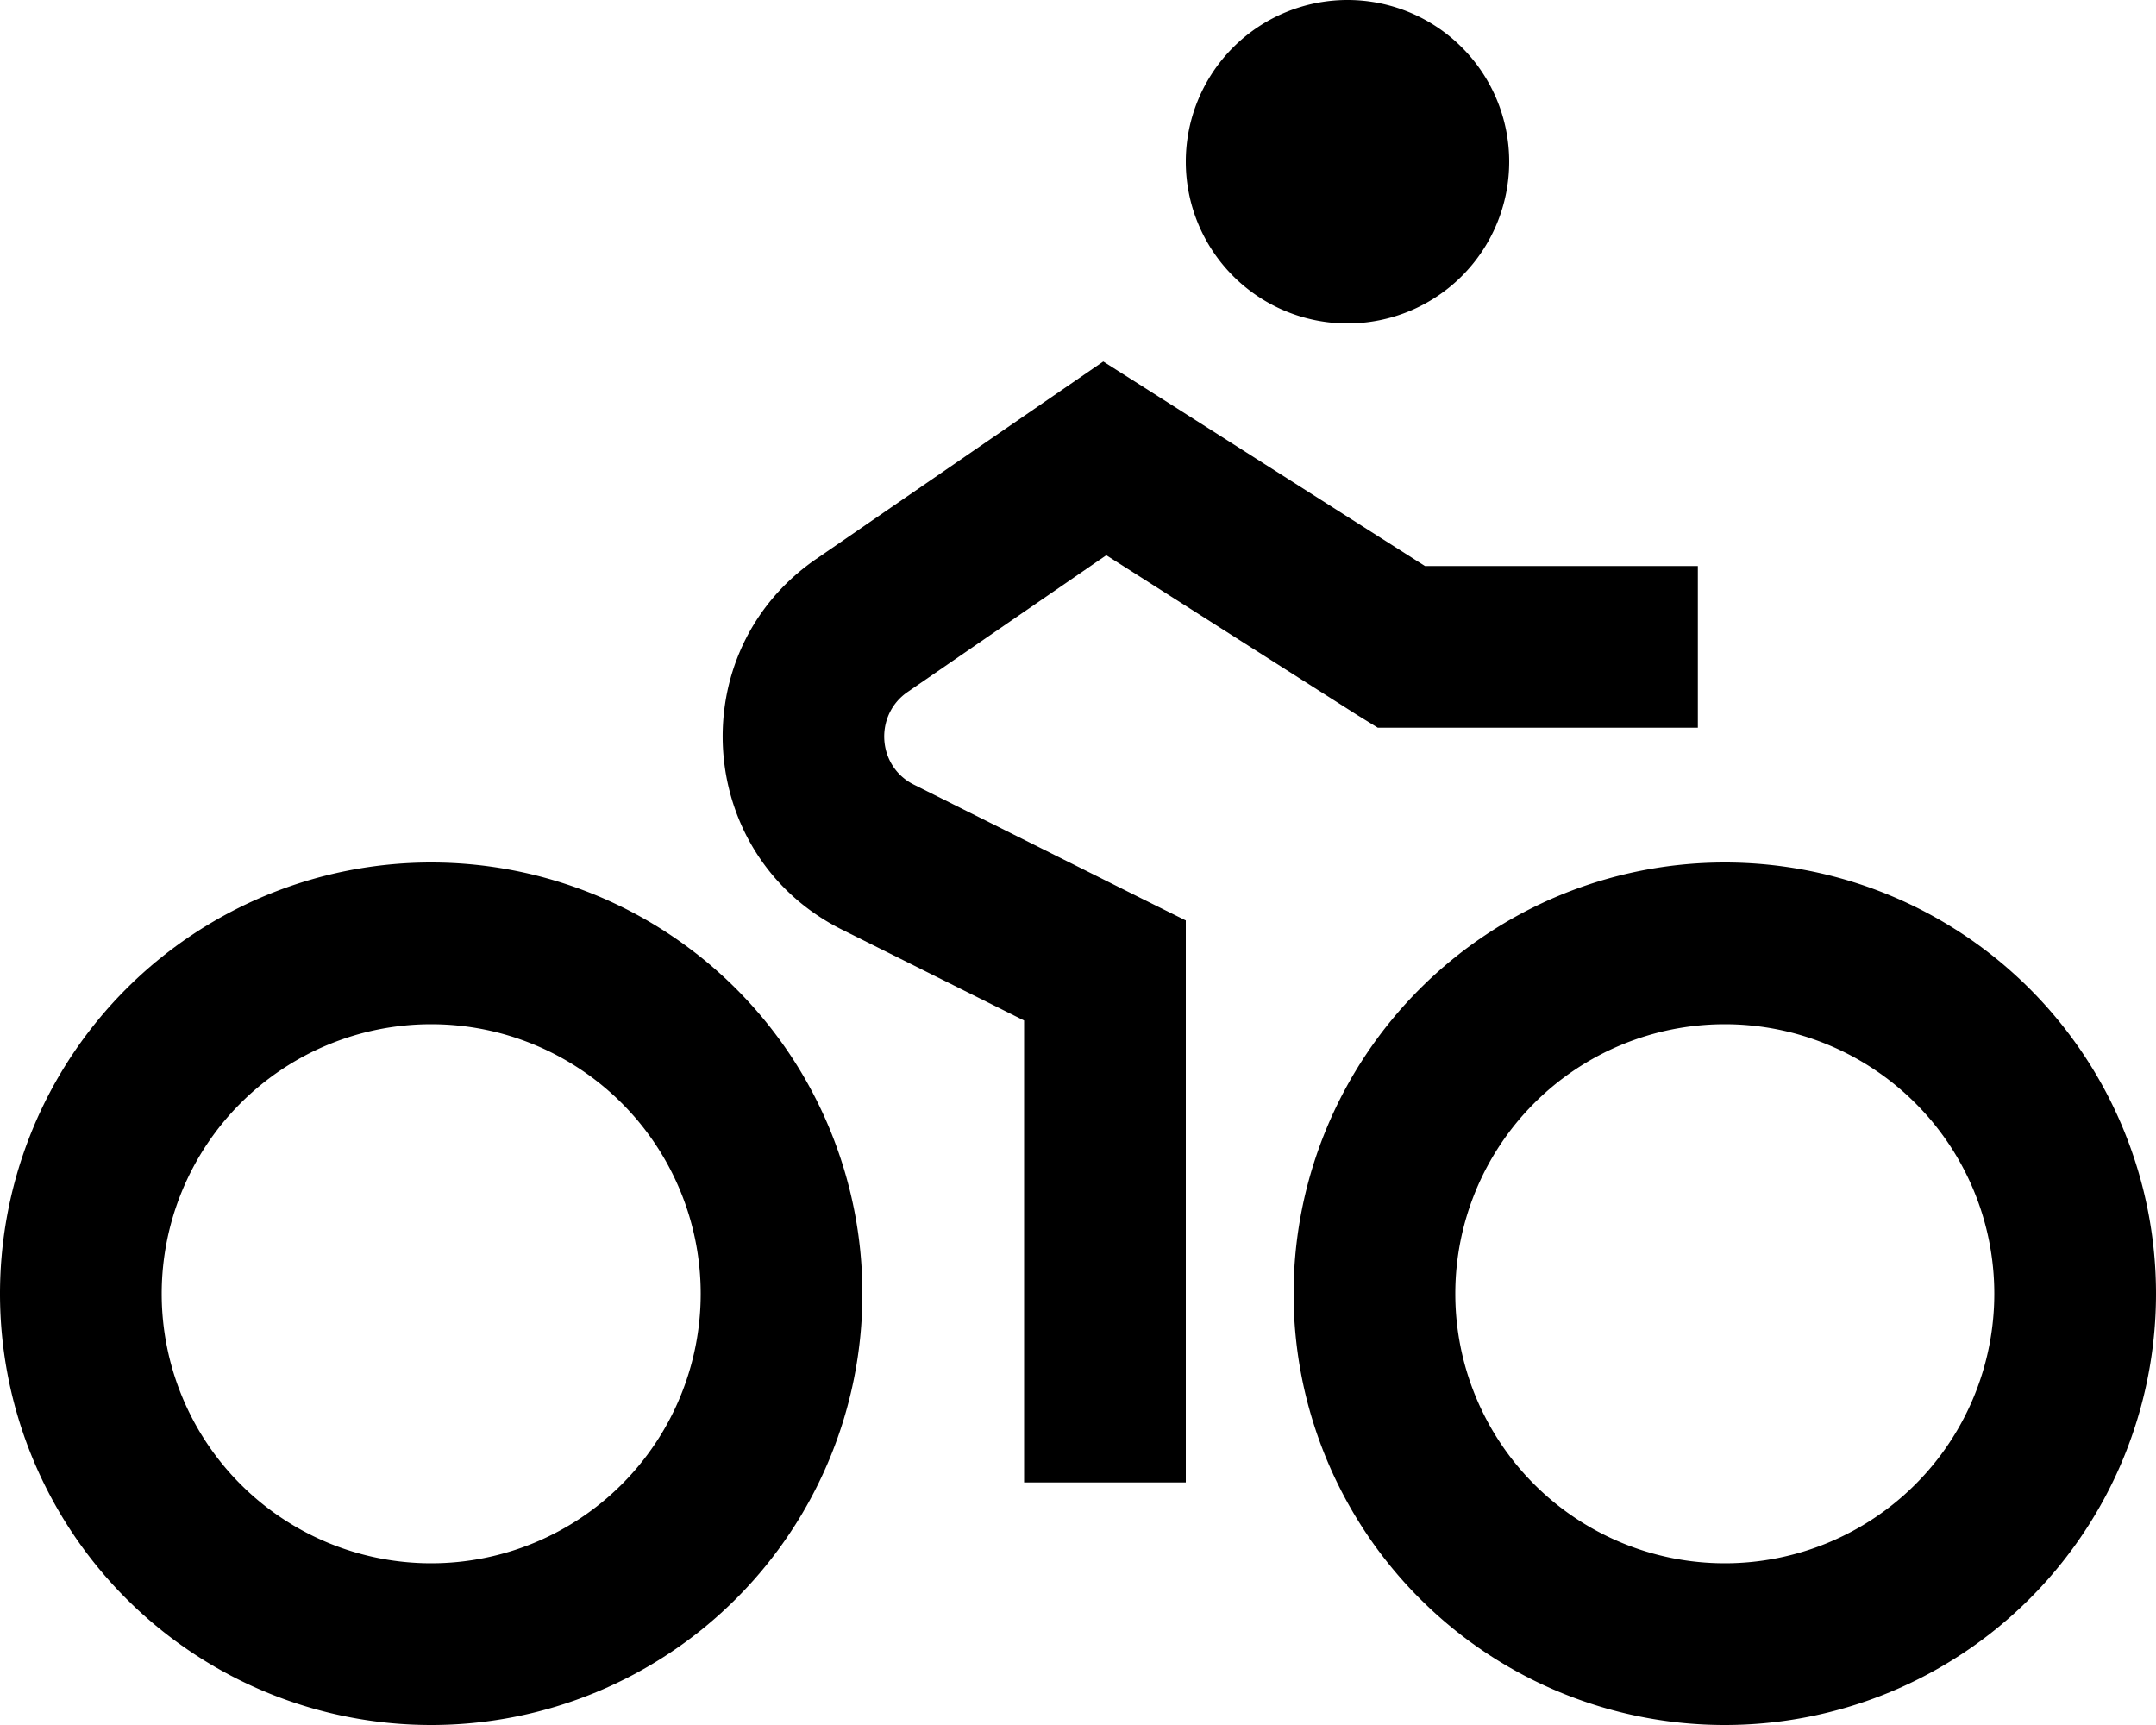<svg xmlns="http://www.w3.org/2000/svg" viewBox="0 0 640 512"><!--! Font Awesome Pro 6.5.0 by @fontawesome - https://fontawesome.com License - https://fontawesome.com/license (Commercial License) Copyright 2023 Fonticons, Inc. --><path d="M448 48a48 48 0 1 0 -96 0 48 48 0 1 0 96 0zM208 384A80 80 0 1 1 48 384a80 80 0 1 1 160 0zM128 256a128 128 0 1 0 0 256 128 128 0 1 0 0-256zM592 384a80 80 0 1 1 -160 0 80 80 0 1 1 160 0zM512 256a128 128 0 1 0 0 256 128 128 0 1 0 0-256zM340.9 115.8l-13.4-8.5-13.1 9-72.1 49.6c-40.2 27.6-36 88.2 7.6 110l54.1 27V416v24h48V416 288 273.2l-13.3-6.6-67.4-33.7c-10.9-5.4-11.9-20.6-1.9-27.5l59-40.6 74.6 47.5L409 216h7 64 24V168H480 423l-82.1-52.2z"/></svg>